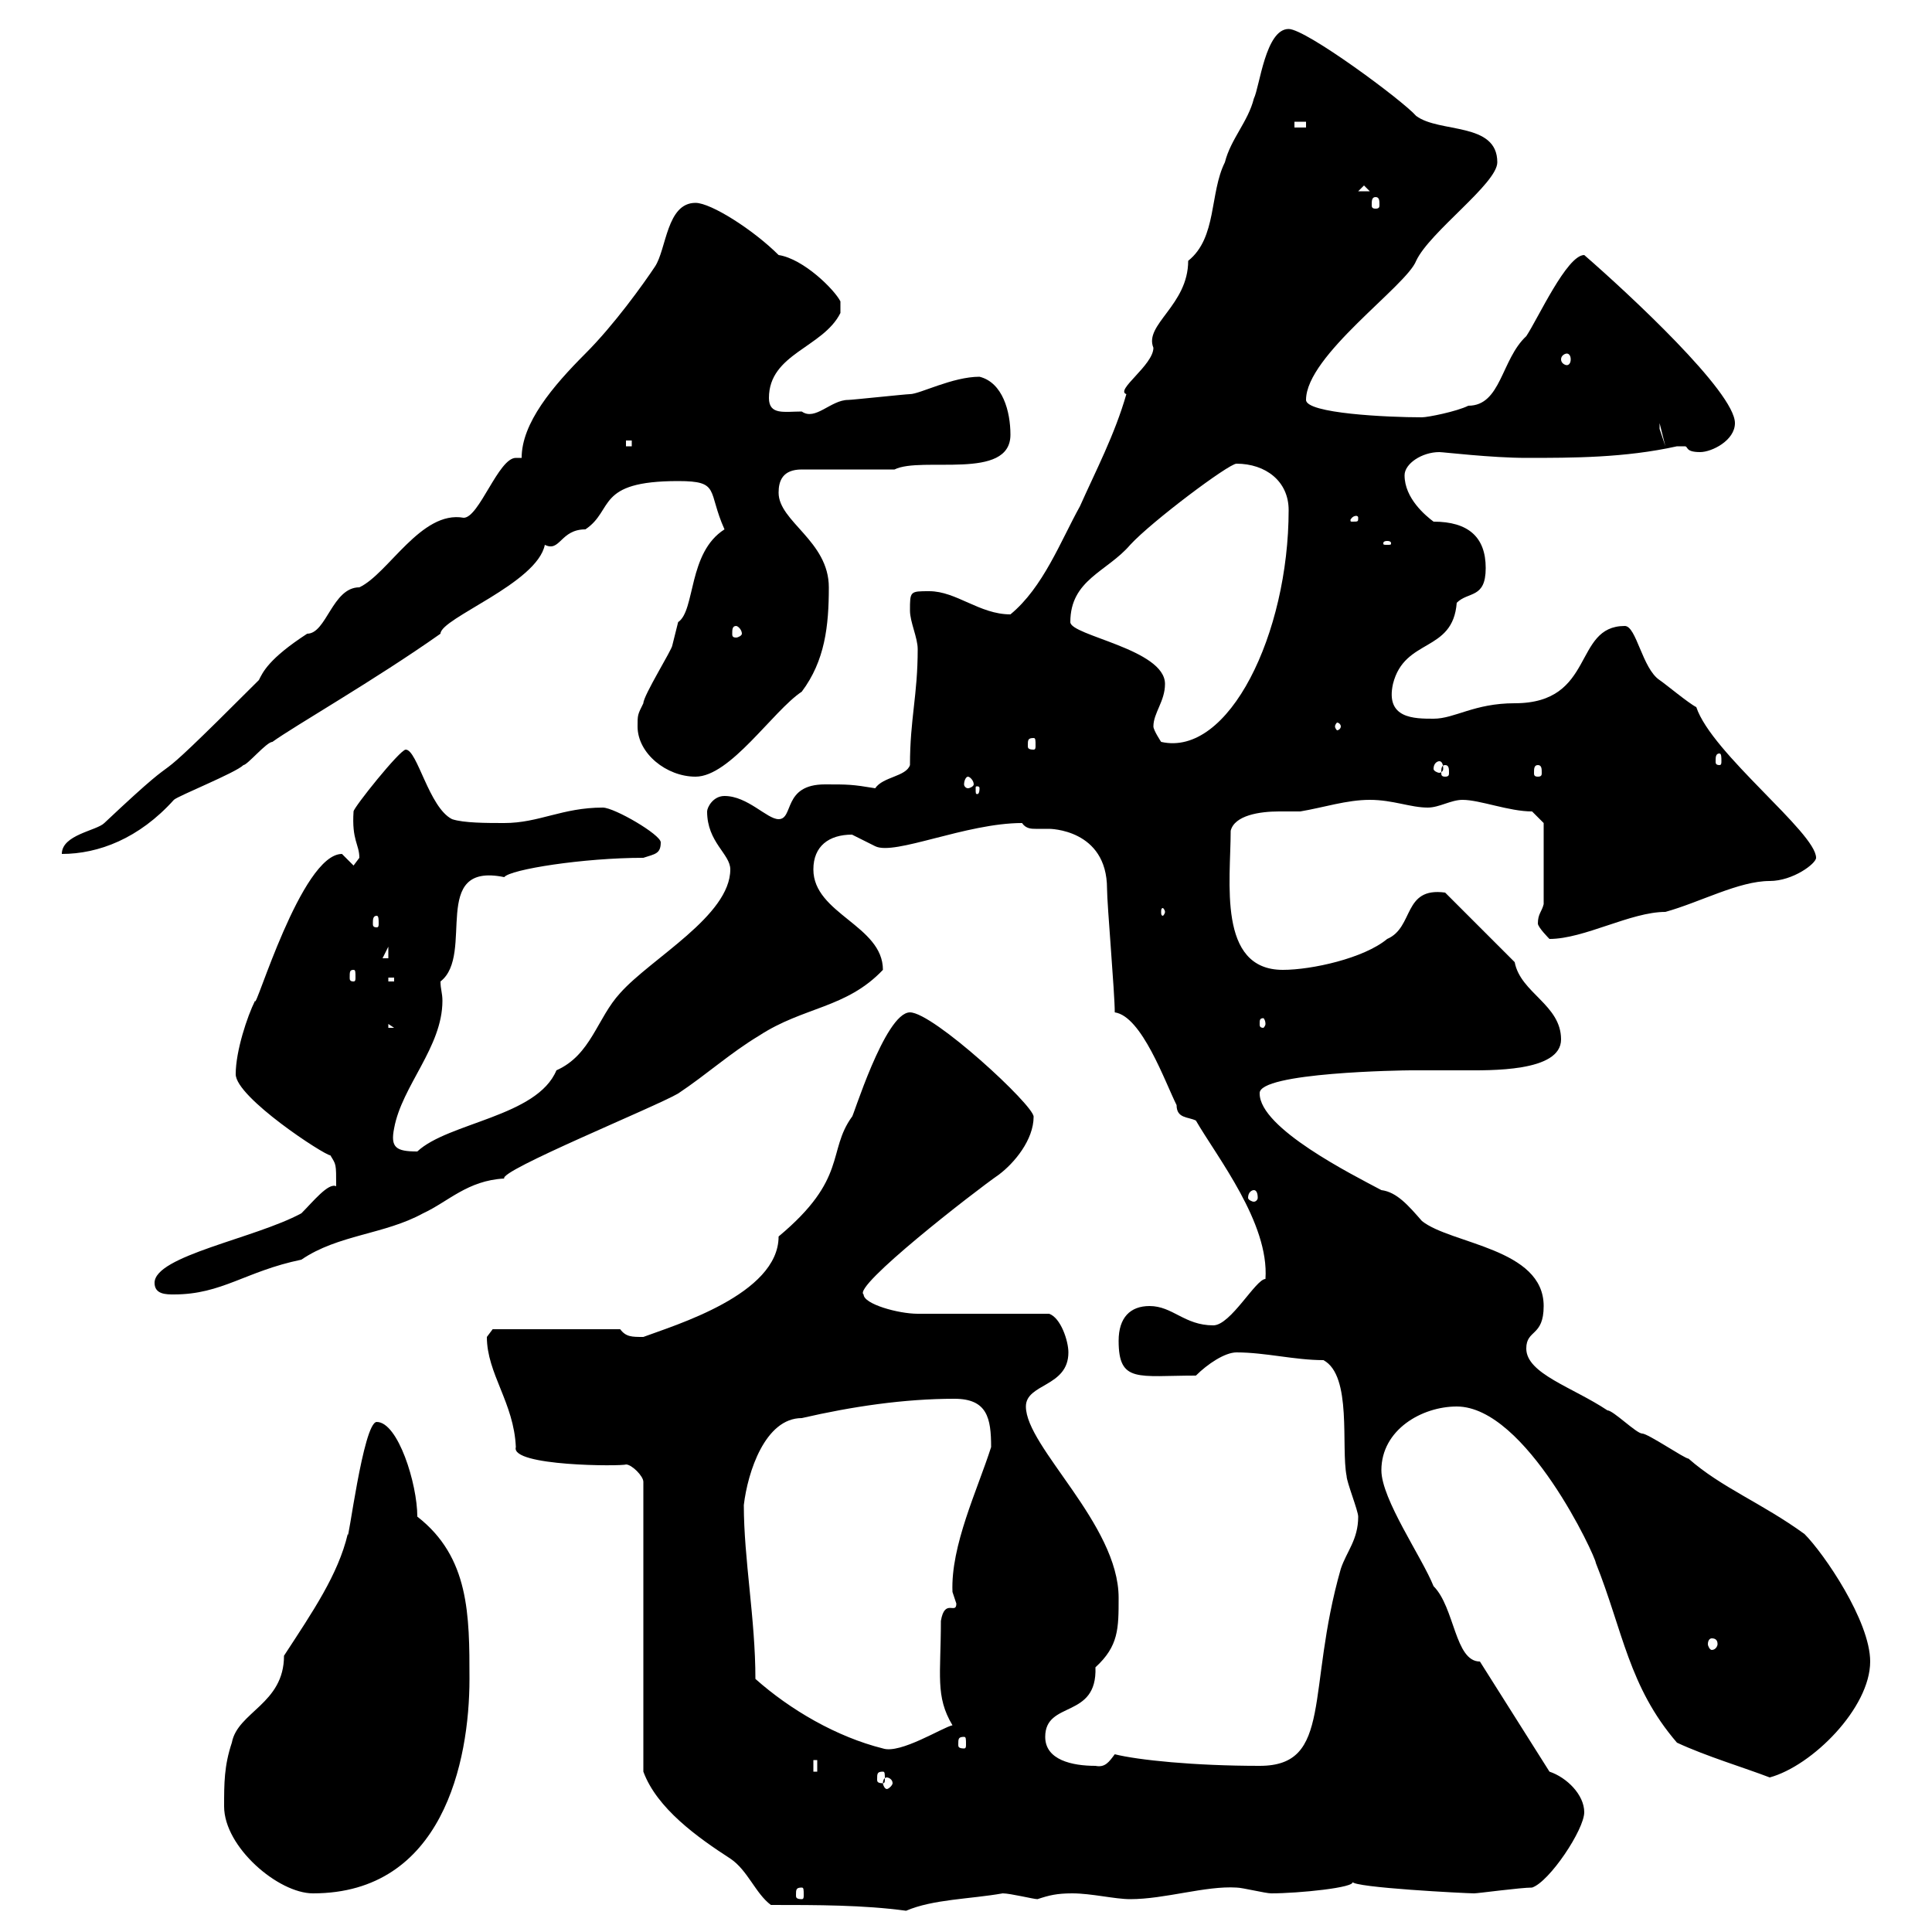 <svg xmlns="http://www.w3.org/2000/svg" xmlns:xlink="http://www.w3.org/1999/xlink" width="300" height="300"><path d="M119.70 295.80C126.90 295.80 134.10 295.80 140.70 296.70C144.90 294.90 150.60 294.90 155.70 294C156.90 294 160.50 294.90 161.10 294.90C162.90 294.30 164.10 294 166.50 294C169.50 294 173.10 294.90 175.50 294.90C180.90 294.90 187.20 292.80 192 293.10C192.90 293.10 196.50 294 197.40 294C201.60 294 210.60 293.10 210 292.20C210 293.10 227.70 294 228.90 294C229.50 294 236.10 293.10 237.90 293.10C240.60 292.20 246 284.10 246 281.40C246 278.70 243.30 276 240.60 275.10L229.80 258C225.90 258 225.90 249.60 222.60 246.30C220.80 241.80 214.50 232.80 214.50 228.30C214.50 222 220.80 218.40 226.20 218.40C237 218.40 247.80 241.80 247.80 242.70C252 253.20 252.90 261.90 260.40 270.60C264.90 272.70 270.90 274.50 274.80 276C281.40 274.20 290.40 265.20 290.40 258C290.40 251.70 283.20 241.20 280.20 238.20C273.60 233.40 267.30 231 262.20 226.50C261.60 226.50 255.90 222.60 255 222.60C254.10 222.60 250.50 219 249.60 219C244.20 215.40 237 213.30 237 209.40C237 206.40 239.70 207.60 239.70 202.80C239.70 193.80 225.30 193.20 220.80 189.60C218.70 187.20 216.90 185.10 214.50 184.80C210 182.40 195.60 175.20 195.60 169.80C195.30 166.50 218.10 166.20 219 166.20C221.70 166.20 224.40 166.20 227.10 166.20C231.30 166.20 242.40 166.50 242.40 161.40C242.40 156 236.10 154.20 235.20 149.40L224.40 138.60C217.80 137.70 219.60 144 215.40 145.80C211.80 148.80 203.70 150.60 199.20 150.60C189 150.60 191.10 136.80 191.10 129C191.70 126.60 195.60 126 198.60 126C200.10 126 201 126 201.90 126C205.50 125.40 209.10 124.20 212.70 124.20C216.30 124.20 219 125.40 221.70 125.40C223.50 125.40 225.30 124.20 227.10 124.20C229.80 124.20 234.30 126 237.90 126L239.70 127.80L239.70 140.40C239.40 141.60 238.80 141.90 238.80 143.40C238.80 144 240.60 145.80 240.60 145.80C246 145.80 253.20 141.60 258.60 141.60C264 140.10 270 136.80 274.80 136.80C278.40 136.80 282 134.10 282 133.20C282 129.30 265.80 117 263.40 109.80C262.20 109.20 258.60 106.20 257.70 105.60C255 103.80 254.10 97.20 252.30 97.20C244.20 97.20 247.80 109.20 235.20 109.20C228.90 109.20 225.90 111.60 222.60 111.60C219.60 111.60 215.10 111.60 216.30 106.20C218.10 99 225.60 101.40 226.20 93.60C228 91.80 230.70 93 230.70 88.20C230.70 83.40 228 81 222.60 81C221.40 80.10 218.10 77.40 218.10 73.80C218.10 72 220.80 70.20 223.50 70.20C224.10 70.20 231.60 71.10 237 71.10C244.20 71.10 252.30 71.10 260.40 69.30C260.40 69.30 260.40 69.30 261.60 69.30C262.20 69.30 261.60 70.20 264 70.20C265.80 70.20 269.40 68.40 269.40 65.70C269.40 60.90 252.90 45.60 246 39.60C243.30 39.60 238.80 49.50 237 52.20C233.10 55.80 233.10 63 228 63C226.20 63.90 221.70 64.80 220.80 64.80C215.40 64.80 202.80 64.20 202.80 62.10C202.80 55.20 218.40 44.40 219.90 40.50C222 36 232.50 28.50 232.50 25.20C232.50 18.90 223.50 20.70 219.90 18C217.80 15.60 202.80 4.50 200.10 4.50C196.50 4.50 195.60 13.50 194.70 15.30C193.80 18.90 191.10 21.60 190.20 25.20C187.80 30 189 36.90 184.50 40.50C184.50 47.40 177.60 50.40 179.10 54C179.10 56.70 173.10 60.60 174.90 61.20C173.10 67.50 170.10 73.20 167.70 78.60C164.70 84 162 91.20 156.90 95.40C152.10 95.40 148.50 91.80 144.30 91.80C141.30 91.80 141.30 91.80 141.30 94.80C141.30 96.60 142.50 99 142.50 100.80C142.50 108 141.30 111.60 141.30 118.80C140.70 120.60 137.10 120.60 135.90 122.40C132.30 121.80 131.70 121.80 128.10 121.80C121.50 121.80 123.30 127.20 120.90 127.20C119.10 127.20 116.10 123.60 112.50 123.60C110.70 123.60 109.80 125.40 109.80 126C109.80 130.80 113.40 132.60 113.40 135C113.40 142.20 101.10 148.80 96.30 154.20C92.70 158.10 91.80 163.80 86.40 166.20C83.40 173.40 69.60 174.30 64.80 178.80C61.50 178.80 60.60 178.20 61.20 175.20C62.40 168.60 68.70 162.60 68.70 155.40C68.70 154.20 68.40 153.60 68.40 152.40C73.80 148.20 66.60 133.80 78.30 136.20C79.20 135 90.60 133.20 99.90 133.20C101.70 132.60 102.60 132.60 102.60 130.80C102.60 129.60 95.40 125.40 93.60 125.40C87.30 125.40 83.70 127.80 78.30 127.80C75.60 127.80 72 127.80 70.20 127.20C66.60 125.40 64.80 116.40 63 116.40C62.10 116.40 54.90 125.40 54.90 126C54.60 130.50 55.80 131.10 55.80 133.20C55.80 133.20 54.90 134.40 54.90 134.40C54.90 134.40 53.10 132.60 53.10 132.60C46.80 132.60 39.60 157.20 39.60 155.40C38.40 157.80 36.60 163.20 36.60 166.80C36.60 170.40 50.40 179.40 51.30 179.40C52.20 180.90 52.20 180.60 52.20 184.20C51 183.60 48.60 186.60 46.80 188.40C39.60 192.30 24 195 24 199.20C24 201 25.80 201 27 201C34.50 201 38.10 197.40 46.80 195.60C52.50 191.70 59.70 191.70 65.70 188.40C69.60 186.60 72.60 183.30 78.30 183C77.40 181.80 101.70 171.90 105.30 169.80C109.80 166.80 113.40 163.50 117.90 160.80C124.80 156.30 131.40 156.60 137.10 150.60C137.10 143.70 126.30 141.90 126.30 135C126.30 131.40 128.70 129.60 132.30 129.60C132.30 129.60 135.90 131.40 135.90 131.40C138.90 132.90 150 127.80 158.70 127.80C159.30 128.70 160.20 128.70 160.80 128.70C161.10 128.70 162 128.70 162.90 128.70C162.90 128.70 171.90 128.70 171.90 138C171.90 140.40 173.10 154.20 173.10 157.20C177.30 157.80 180.90 168 182.70 171.60C182.70 173.70 184.50 173.40 185.70 174C189 179.70 197.10 189.90 196.50 198.60C195 198.60 191.10 205.80 188.40 205.80C183.90 205.80 182.10 202.80 178.50 202.80C175.50 202.80 173.70 204.60 173.70 208.20C173.70 214.80 176.70 213.60 185.70 213.60C187.50 211.80 190.20 210 192 210C196.50 210 201 211.20 205.50 211.20C210 213.60 208.20 224.70 209.10 229.20C209.10 230.10 210.90 234.60 210.90 235.50C210.90 239.10 209.10 240.90 208.20 243.60C202.80 262.50 207 274.20 195.60 274.20C185.40 274.20 176.70 273.30 173.10 272.40C172.20 273.60 171.60 274.50 170.10 274.20C166.50 274.20 162.30 273.30 162.30 269.70C162.30 264 170.40 267 170.10 258.90C173.70 255.60 173.70 252.90 173.70 248.10C173.70 236.70 159.30 224.70 159.30 218.40C159.30 214.80 165.90 215.40 165.90 210C165.90 208.20 164.70 204.60 162.90 204C160.50 204 144.90 204 142.50 204C139.50 204 134.10 202.50 134.10 201C132.30 199.80 151.20 185.10 155.10 182.40C157.50 180.60 160.50 177 160.50 173.40C160.50 171.60 144.90 157.20 141.30 157.20C137.40 157.20 132.30 174 132.30 173.40C128.40 178.80 131.70 183 120.90 192C120.90 201 104.70 205.80 99.90 207.60C98.10 207.60 97.20 207.60 96.30 206.40L76.50 206.40C76.50 206.40 75.60 207.60 75.60 207.60C75.60 213.30 79.80 217.80 80.10 224.70C79.20 227.70 96.60 227.70 97.20 227.40C98.10 227.40 99.90 229.20 99.90 230.10L99.90 275.10C102 280.80 108.30 285.30 113.40 288.60C116.10 290.40 117.30 294 119.70 295.80ZM34.80 280.50C34.80 286.80 43.20 294 48.60 294C68.70 294 72.90 273.60 72.90 260.70C72.90 250.80 72.90 241.80 64.80 235.50C64.80 230.40 61.80 220.80 58.50 220.80C56.40 220.80 54 240.30 54 238.20C52.50 244.50 48.60 250.20 44.10 257.10C44.10 264.60 36.90 265.80 36 270.60C34.80 274.20 34.80 276.90 34.80 280.50ZM124.50 293.10C124.80 293.10 124.80 293.40 124.80 294.30C124.80 294.60 124.80 294.90 124.50 294.90C123.60 294.90 123.60 294.60 123.60 294.30C123.60 293.40 123.60 293.10 124.50 293.10ZM137.70 276C138 276 138.60 276.30 138.60 276.90C138.60 277.20 138 277.80 137.70 277.80C137.40 277.80 137.10 277.20 137.10 276.90C137.10 276.30 137.40 276 137.70 276ZM137.10 275.10C137.40 275.10 137.40 275.40 137.40 276.30C137.40 276.60 137.40 276.90 137.10 276.90C136.20 276.90 136.20 276.60 136.20 276.30C136.20 275.40 136.20 275.10 137.10 275.10ZM126.30 273.30L126.90 273.30L126.90 275.10L126.30 275.10ZM117.30 260.70C117.30 251.40 115.50 242.10 115.50 233.70C116.10 228.60 118.80 220.20 124.50 220.20C132.30 218.40 140.40 217.20 148.20 217.20C153.30 217.20 153.90 220.20 153.90 224.70C151.80 231.30 147.60 240 147.90 247.20C147.90 247.20 148.50 249 148.50 249C148.50 250.80 146.70 248.10 146.10 251.70C146.10 260.10 145.20 263.40 147.90 267.90C146.40 268.20 139.80 272.40 137.10 271.50C129.90 269.70 122.70 265.50 117.30 260.70ZM149.70 269.70C150 269.70 150 270 150 270.90C150 271.20 150 271.50 149.70 271.50C148.80 271.50 148.80 271.20 148.80 270.90C148.80 270 148.80 269.70 149.70 269.70ZM265.80 254.40C266.40 254.40 266.70 254.70 266.70 255.30C266.70 255.60 266.40 256.20 265.80 256.20C265.50 256.20 265.20 255.60 265.20 255.30C265.20 254.70 265.50 254.40 265.80 254.40ZM194.70 184.80C195 184.80 195.30 185.10 195.30 186C195.30 186.30 195 186.60 194.70 186.60C194.40 186.60 193.80 186.30 193.80 186C193.80 185.10 194.40 184.80 194.70 184.80ZM60.30 159L61.20 159.60L60.30 159.60ZM196.50 159C196.50 159.30 196.20 159.60 196.20 159.60C195.60 159.60 195.60 159.30 195.60 159C195.60 158.40 195.60 158.10 196.20 158.10C196.20 158.10 196.50 158.40 196.50 159ZM60.30 151.80L61.20 151.80L61.20 152.40L60.30 152.40ZM54.90 150.60C55.20 150.60 55.20 150.90 55.20 151.80C55.20 152.10 55.20 152.40 54.90 152.40C54.30 152.40 54.30 152.10 54.30 151.80C54.30 150.90 54.30 150.60 54.90 150.60ZM60.30 147L60.30 148.80L59.40 148.80ZM58.50 142.20C58.80 142.20 58.80 142.80 58.80 143.40C58.80 143.70 58.80 144 58.50 144C57.90 144 57.90 143.70 57.90 143.40C57.90 142.80 57.90 142.20 58.50 142.20ZM180.90 141.60C180.90 141.90 180.60 142.20 180.60 142.20C180.30 142.20 180.30 141.90 180.30 141.60C180.30 141.30 180.30 141 180.60 141C180.60 141 180.90 141.30 180.90 141.60ZM81 71.10C80.40 71.10 80.40 71.10 80.10 71.10C77.40 71.10 74.40 80.40 72 80.40C65.40 79.20 60.30 89.10 55.80 91.20C51.60 91.20 50.70 98.40 47.70 98.40C41.70 102.30 40.80 104.40 40.20 105.60C19.20 126.60 31.80 113.10 16.20 127.80C15 129 9.60 129.60 9.60 132.60C15.30 132.60 21.60 130.20 27 124.20C27.60 123.60 36.60 120 37.80 118.80C38.40 118.80 41.40 115.20 42.30 115.20C45.60 112.80 58.20 105.60 68.40 98.40C68.40 96 83.40 90.60 84.60 84.60C87 85.80 87 82.20 90.90 82.20C95.40 79.20 92.40 74.70 105.30 74.70C111.90 74.70 109.80 76.20 112.50 82.20C106.80 85.80 108 94.80 105.30 96.60C105.30 96.60 104.40 100.20 104.40 100.20C104.40 100.80 99.90 108 99.90 109.20C99 111 99 111 99 112.80C99 117 103.50 120.60 108 120.60C113.40 120.60 120 110.40 124.50 107.40C128.10 102.60 128.70 97.20 128.70 91.20C128.70 84 120.90 81 120.90 76.50C120.90 74.70 121.50 72.90 124.50 72.90L138.90 72.90C143.10 70.80 156.90 74.70 156.90 67.50C156.90 63.90 155.70 59.40 152.10 58.50C147.90 58.50 142.80 61.20 141.30 61.20C140.70 61.20 132.30 62.10 131.70 62.10C129 62.10 126.60 65.40 124.50 63.90C121.80 63.90 119.40 64.50 119.40 61.80C119.40 54.90 127.80 54 130.50 48.60L130.50 46.80C129.60 45 124.80 40.20 120.90 39.60C117 35.70 110.40 31.50 108 31.50C103.50 31.50 103.50 38.70 101.70 41.40C99.90 44.10 95.40 50.40 90.90 54.90C85.80 60 81 65.70 81 71.10ZM152.10 122.40C152.10 123.30 151.80 123.30 151.80 123.30C151.50 123.30 151.50 123.30 151.50 122.40C151.50 122.10 151.50 122.10 151.80 122.10C151.80 122.10 152.10 122.10 152.10 122.40ZM150.30 120.60C150.60 120.60 151.20 121.20 151.20 121.80C151.20 122.10 150.60 122.40 150.30 122.40C150 122.40 149.70 122.10 149.70 121.80C149.70 121.20 150 120.60 150.30 120.60ZM224.40 118.80C225 118.80 225 119.40 225 120C225 120.30 225 120.60 224.40 120.60C223.80 120.60 223.80 120.30 223.80 120C223.80 119.40 223.80 118.80 224.40 118.80ZM238.80 118.80C239.40 118.80 239.40 119.40 239.40 120C239.40 120.30 239.40 120.60 238.80 120.60C238.20 120.60 238.20 120.30 238.20 120C238.20 119.40 238.20 118.80 238.80 118.80ZM223.50 118.20C223.80 118.20 224.10 118.50 224.10 119.40C224.10 119.70 223.80 120 223.50 120C223.20 120 222.60 119.70 222.60 119.40C222.60 118.50 223.20 118.20 223.50 118.20ZM267 117C267.30 117 267.30 117.60 267.30 118.20C267.30 118.50 267.30 118.80 267 118.80C266.40 118.80 266.40 118.50 266.40 118.20C266.40 117.60 266.40 117 267 117ZM160.50 114.60C160.80 114.60 160.80 114.90 160.80 115.80C160.80 116.10 160.80 116.40 160.50 116.40C159.60 116.40 159.60 116.10 159.60 115.80C159.60 114.90 159.60 114.60 160.50 114.60ZM179.10 112.80C179.10 110.70 180.90 108.90 180.90 106.20C180.90 100.80 166.20 98.70 166.20 96.60C166.20 90 171.90 88.80 175.50 84.60C178.80 81 190.80 72 192 72C196.50 72 200.10 74.70 200.10 79.20C200.10 98.40 190.80 117.60 180.30 115.20C180.30 115.20 179.10 113.40 179.10 112.80ZM208.20 112.80C208.20 113.10 207.90 113.40 207.60 113.40C207.60 113.40 207.30 113.10 207.30 112.80C207.30 112.50 207.60 112.20 207.60 112.20C207.90 112.20 208.20 112.50 208.20 112.80ZM114.30 97.20C114.60 97.20 115.20 97.80 115.20 98.40C115.20 98.70 114.60 99 114.30 99C113.70 99 113.70 98.70 113.70 98.40C113.70 97.80 113.70 97.20 114.30 97.20ZM215.40 84C216 84 216 84.30 216 84.30C216 84.60 216 84.60 215.40 84.60C214.80 84.60 214.80 84.60 214.80 84.30C214.80 84.30 214.80 84 215.40 84ZM210.90 80.40C210.90 81 210.90 81 210 81C209.70 81 209.70 81 209.70 80.70C209.70 80.70 210 80.10 210.60 80.10C210.60 80.10 210.90 80.10 210.90 80.40ZM97.20 68.40L98.10 68.40L98.10 69.30L97.20 69.30ZM257.70 65.70L258.60 69.30L257.70 66.60ZM243.30 54.90C243.60 54.90 243.90 55.20 243.90 55.80C243.90 56.40 243.60 56.70 243.30 56.70C243 56.70 242.40 56.40 242.40 55.80C242.40 55.20 243 54.90 243.30 54.90ZM213.60 30.60C214.20 30.60 214.20 31.20 214.20 31.80C214.20 32.10 214.20 32.40 213.60 32.40C213 32.40 213 32.10 213 31.80C213 31.20 213 30.60 213.60 30.60ZM211.80 28.80L212.70 29.70L210.90 29.70ZM201 18.90L202.80 18.90L202.80 19.80L201 19.80Z"/></svg>